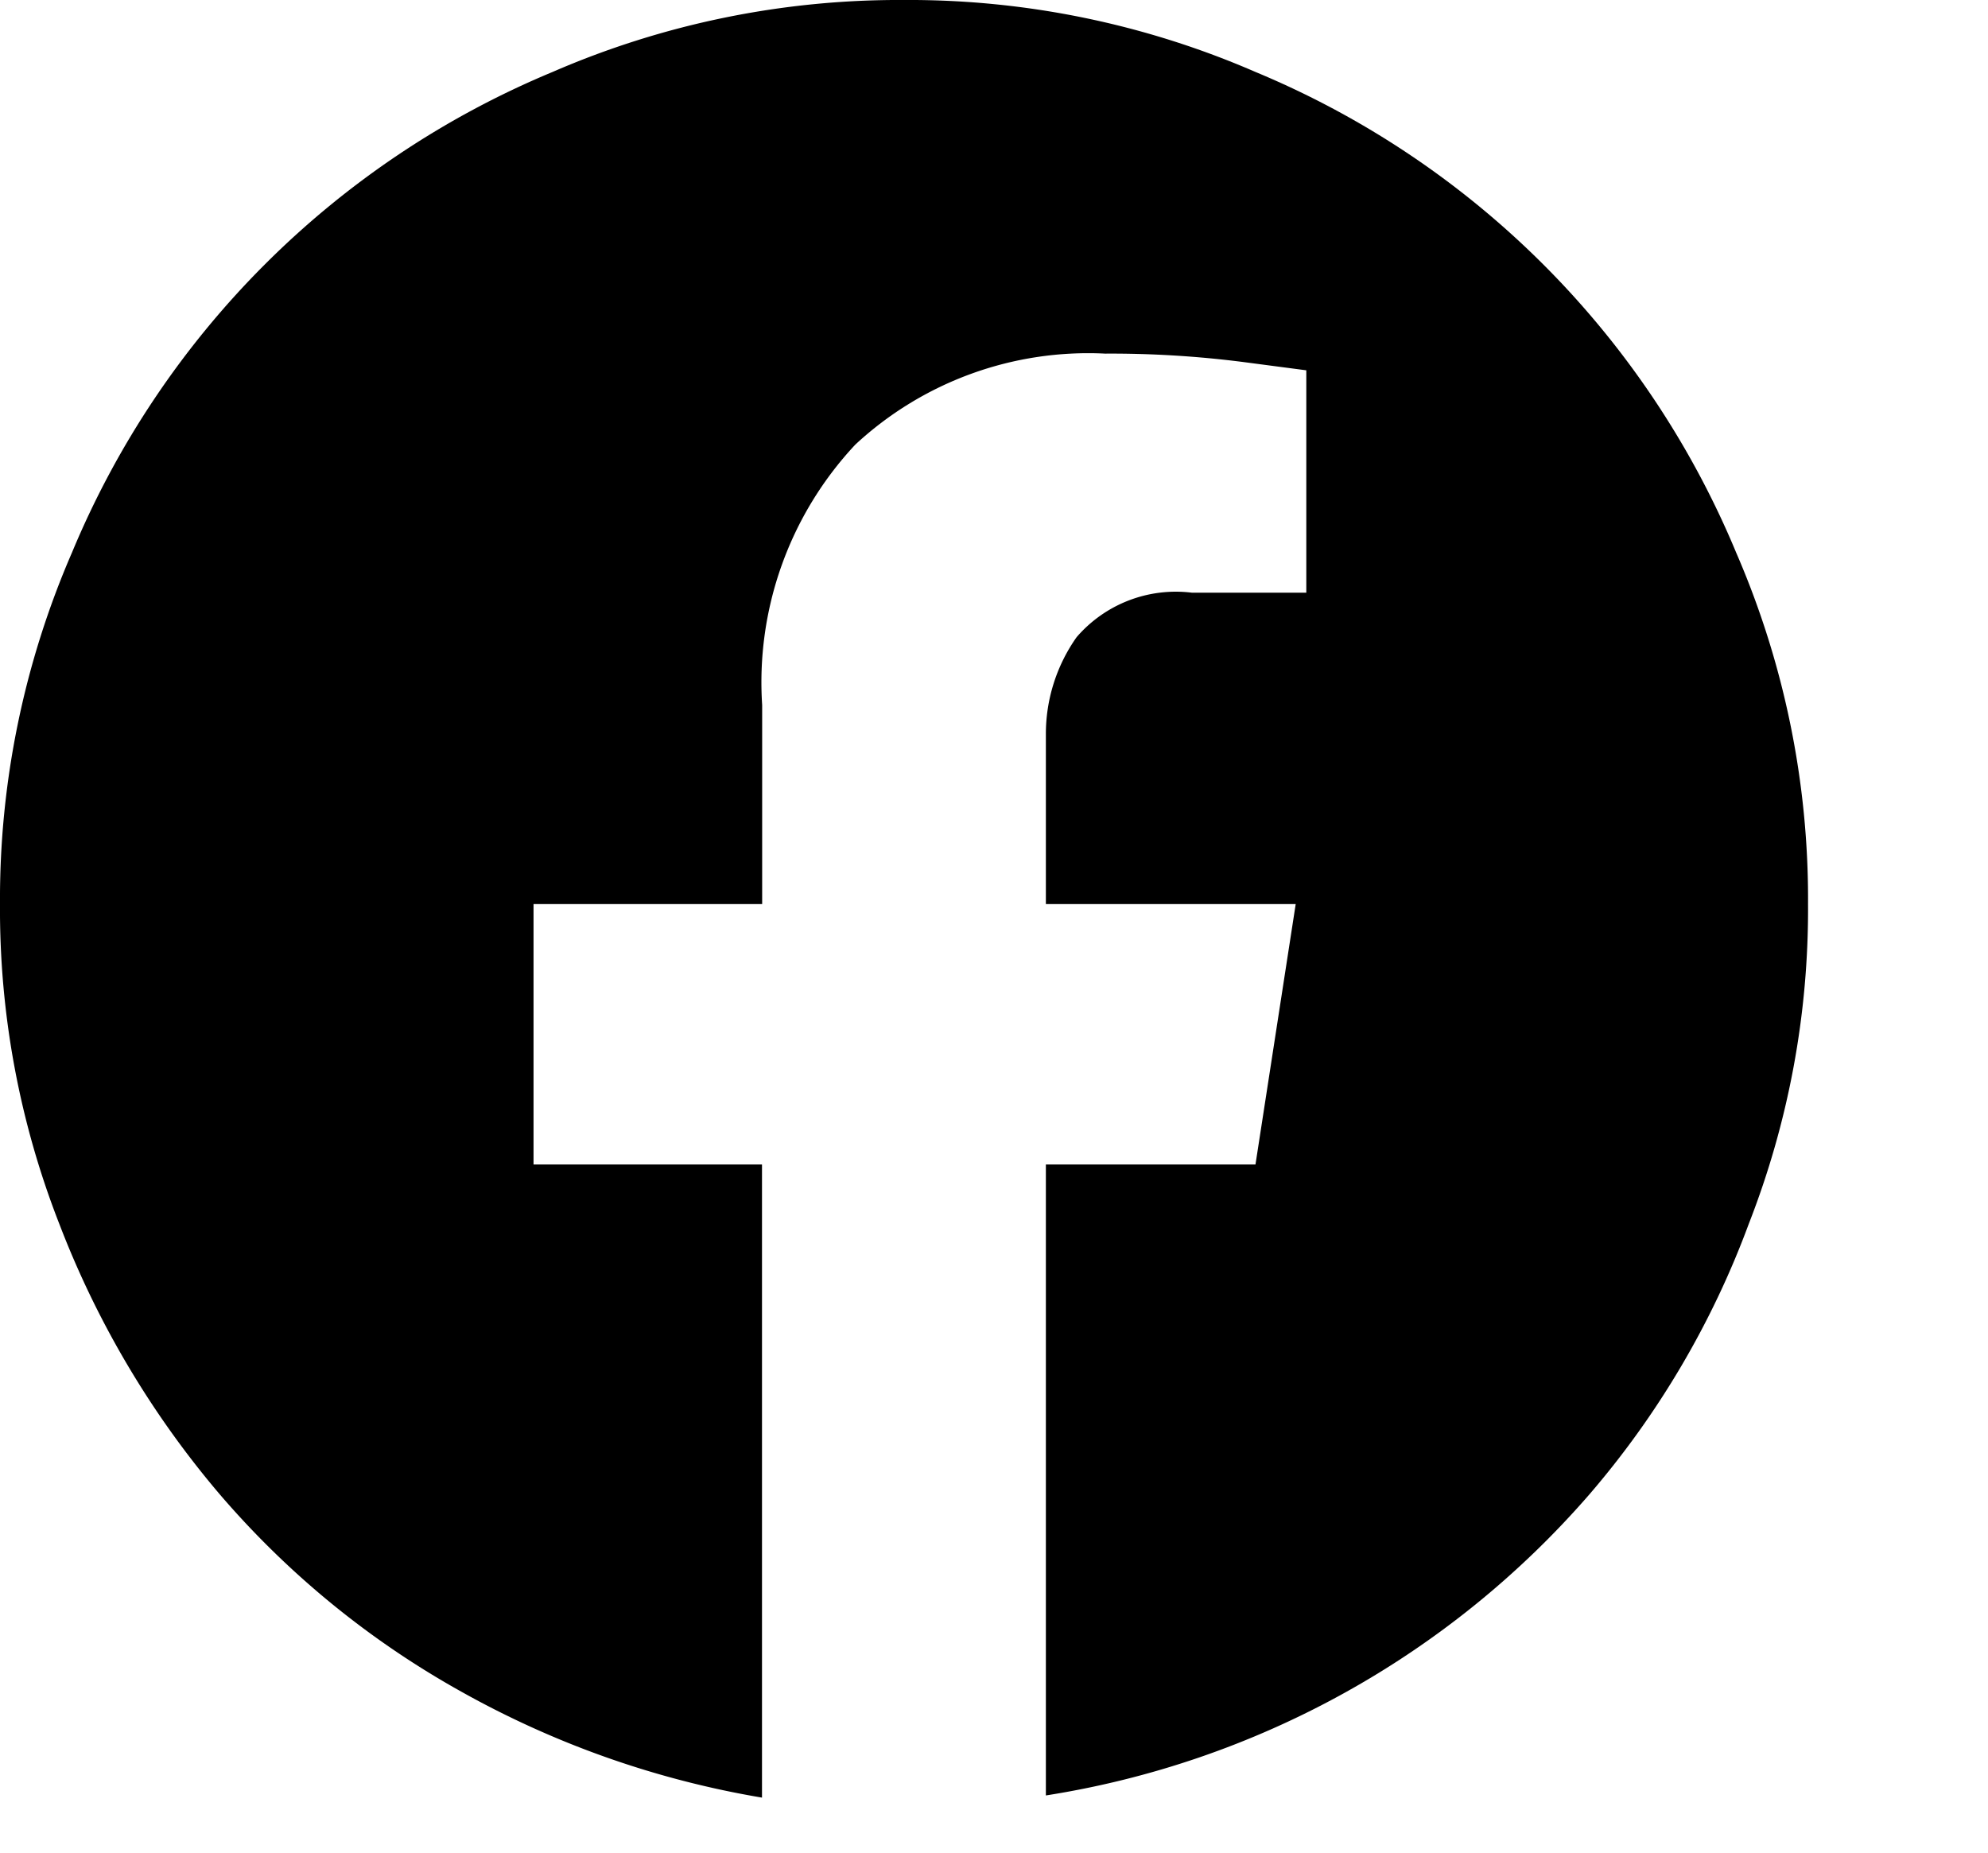 <svg xmlns="http://www.w3.org/2000/svg" width="23.817" height="22.193" viewBox="0 0 23.817 22.193"><path d="M10.83,0A10.422,10.422,0,0,0,6.62.862,10.672,10.672,0,0,0,.862,6.62,10.422,10.422,0,0,0,0,10.83a10.344,10.344,0,0,0,.71,3.83,11.158,11.158,0,0,0,1.928,3.247,10.6,10.6,0,0,0,2.891,2.359,11.154,11.154,0,0,0,3.6,1.268V13.95H6.392V10.83H9.131V8.446a4.165,4.165,0,0,1,1.116-3.12A4.1,4.1,0,0,1,13.24,4.236a12.506,12.506,0,0,1,1.649.1l.761.1V7.1H14.28a1.569,1.569,0,0,0-1.382.533A2.01,2.01,0,0,0,12.53,8.8V10.83h2.993l-.482,3.12H12.53v7.558a10.847,10.847,0,0,0,6.506-3.6,10.594,10.594,0,0,0,1.915-3.247,10.344,10.344,0,0,0,.71-3.83A10.422,10.422,0,0,0,20.8,6.62,10.672,10.672,0,0,0,15.041.862,10.422,10.422,0,0,0,10.83,0ZM23.817,22.193"/></svg>